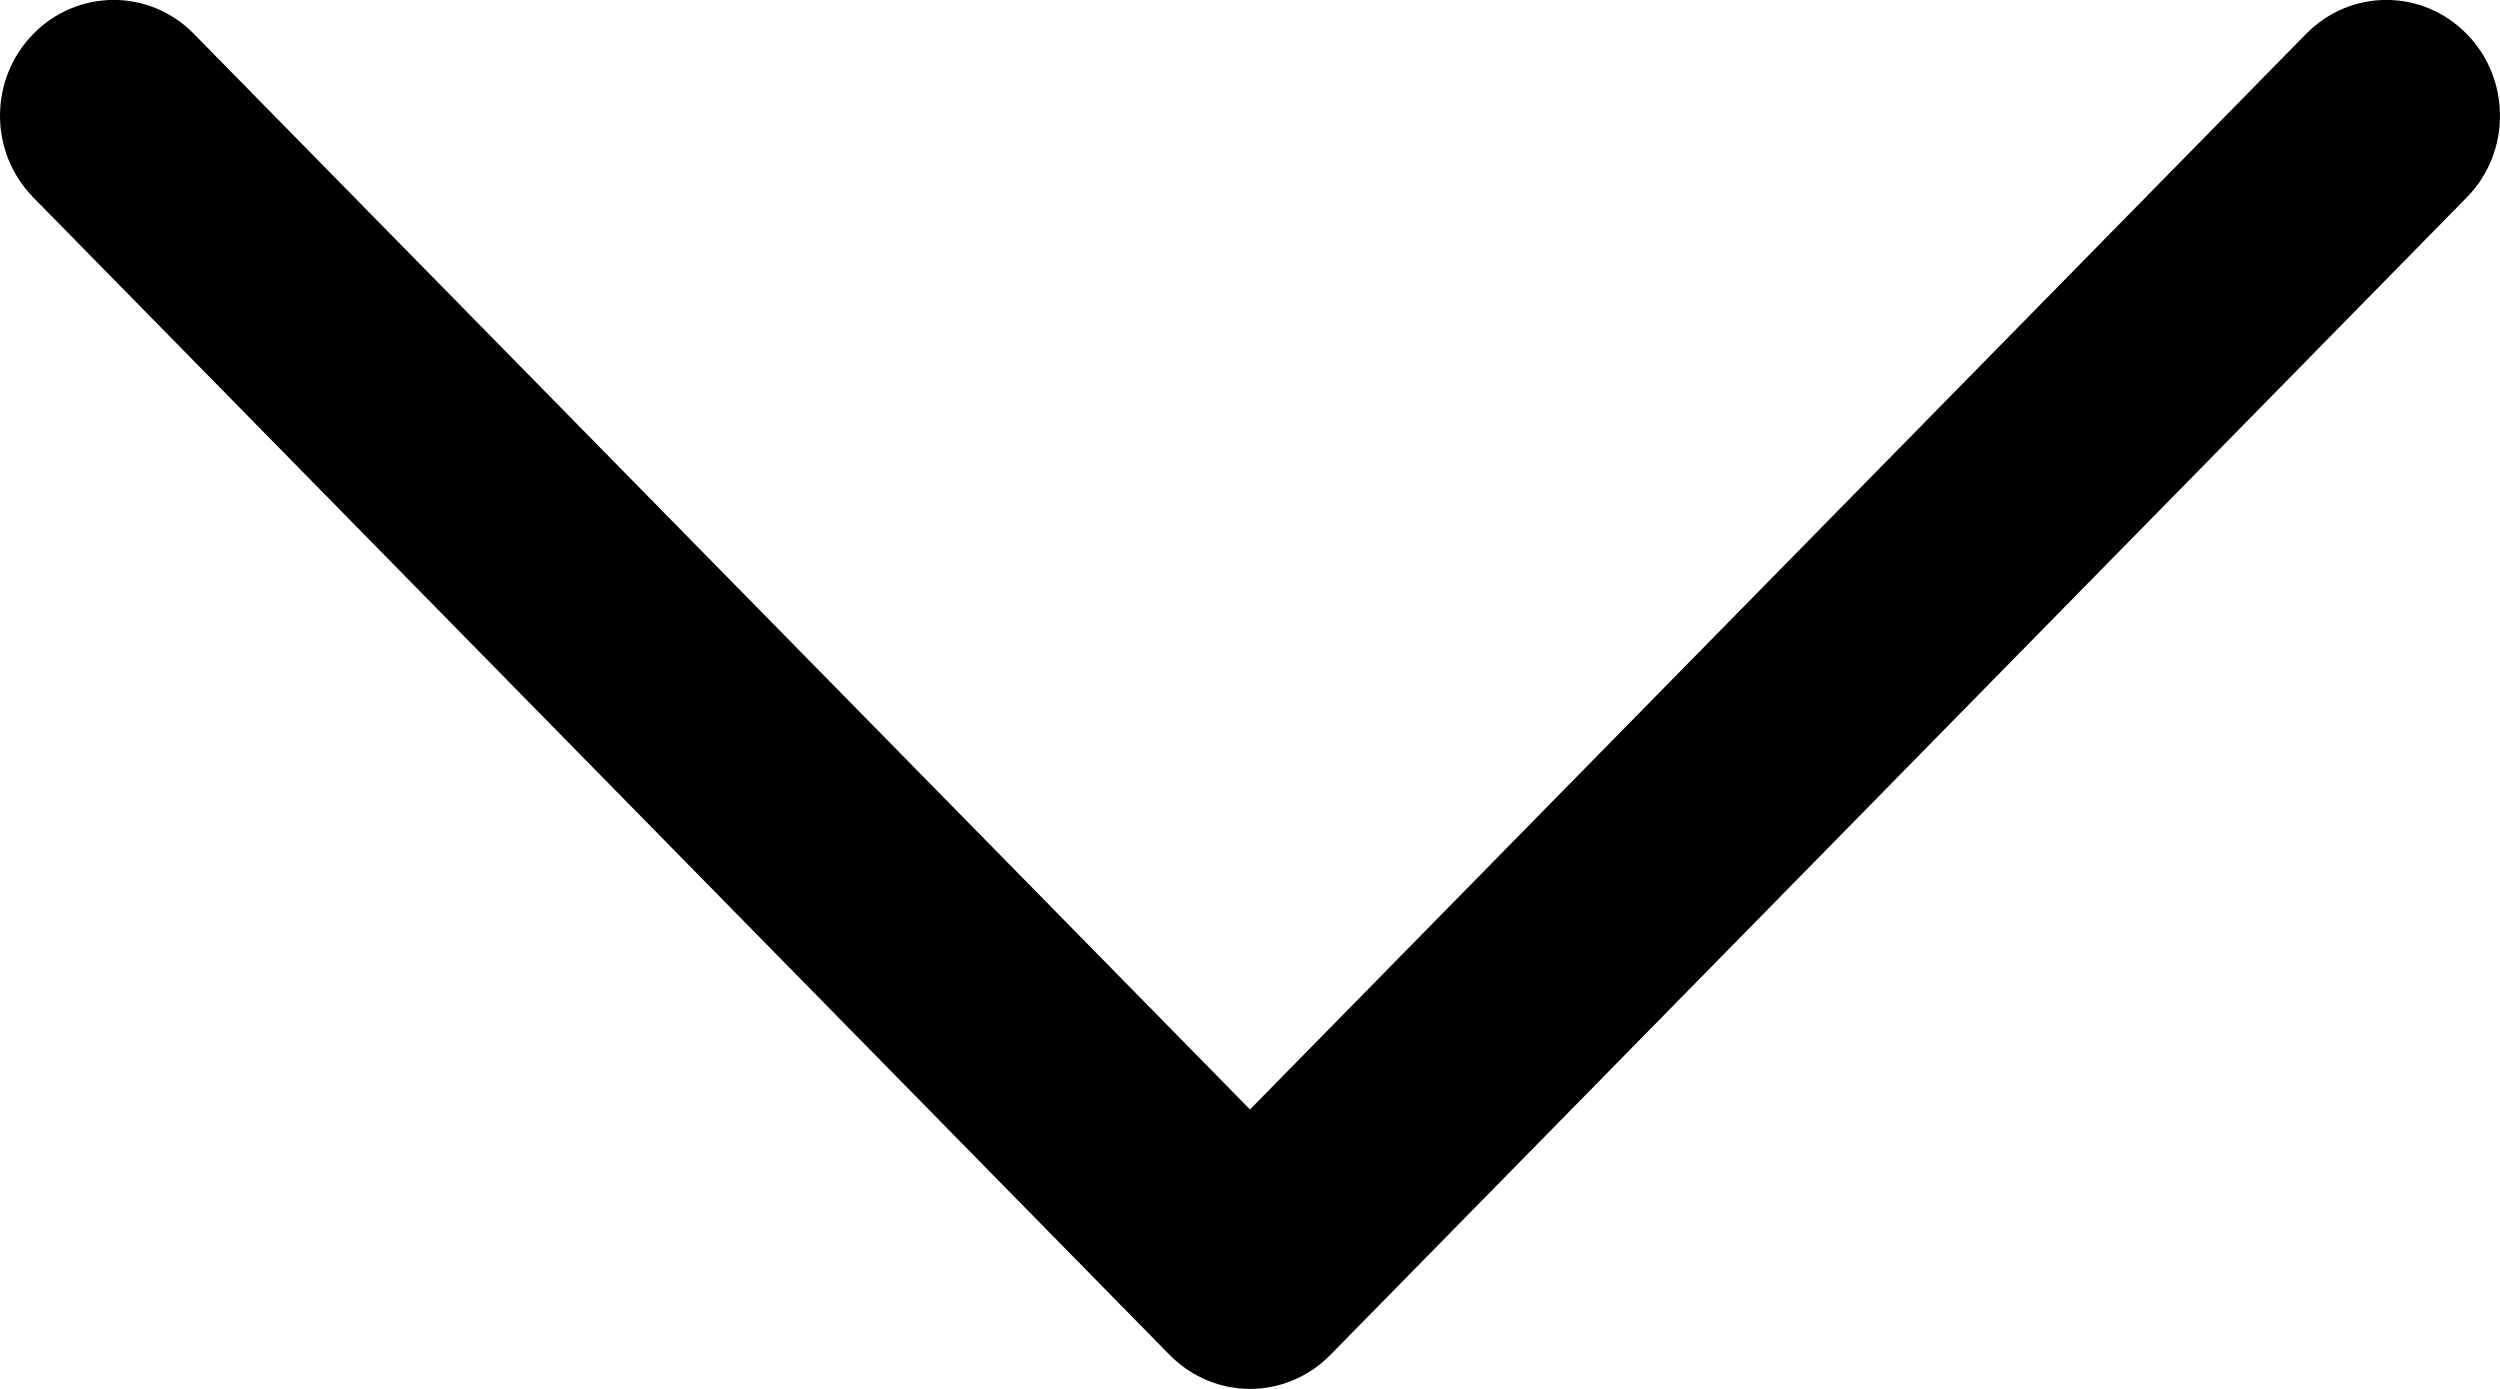 <svg viewBox="0 0 18 10" xmlns="http://www.w3.org/2000/svg" xml:space="preserve" fill-rule="evenodd" clip-rule="evenodd" stroke-linejoin="round" stroke-miterlimit="2">
  <path d="M9 10c-.21 0-.418-.082-.578-.244L.24 1.422C-.08 1.096-.08.57.24.244c.32-.326.838-.326 1.156 0L9 7.988 16.604.244c.32-.326.836-.326 1.156 0 .32.326.32.854 0 1.178L9.578 9.756C9.418 9.918 9.21 10 9 10Z"/>
</svg>
